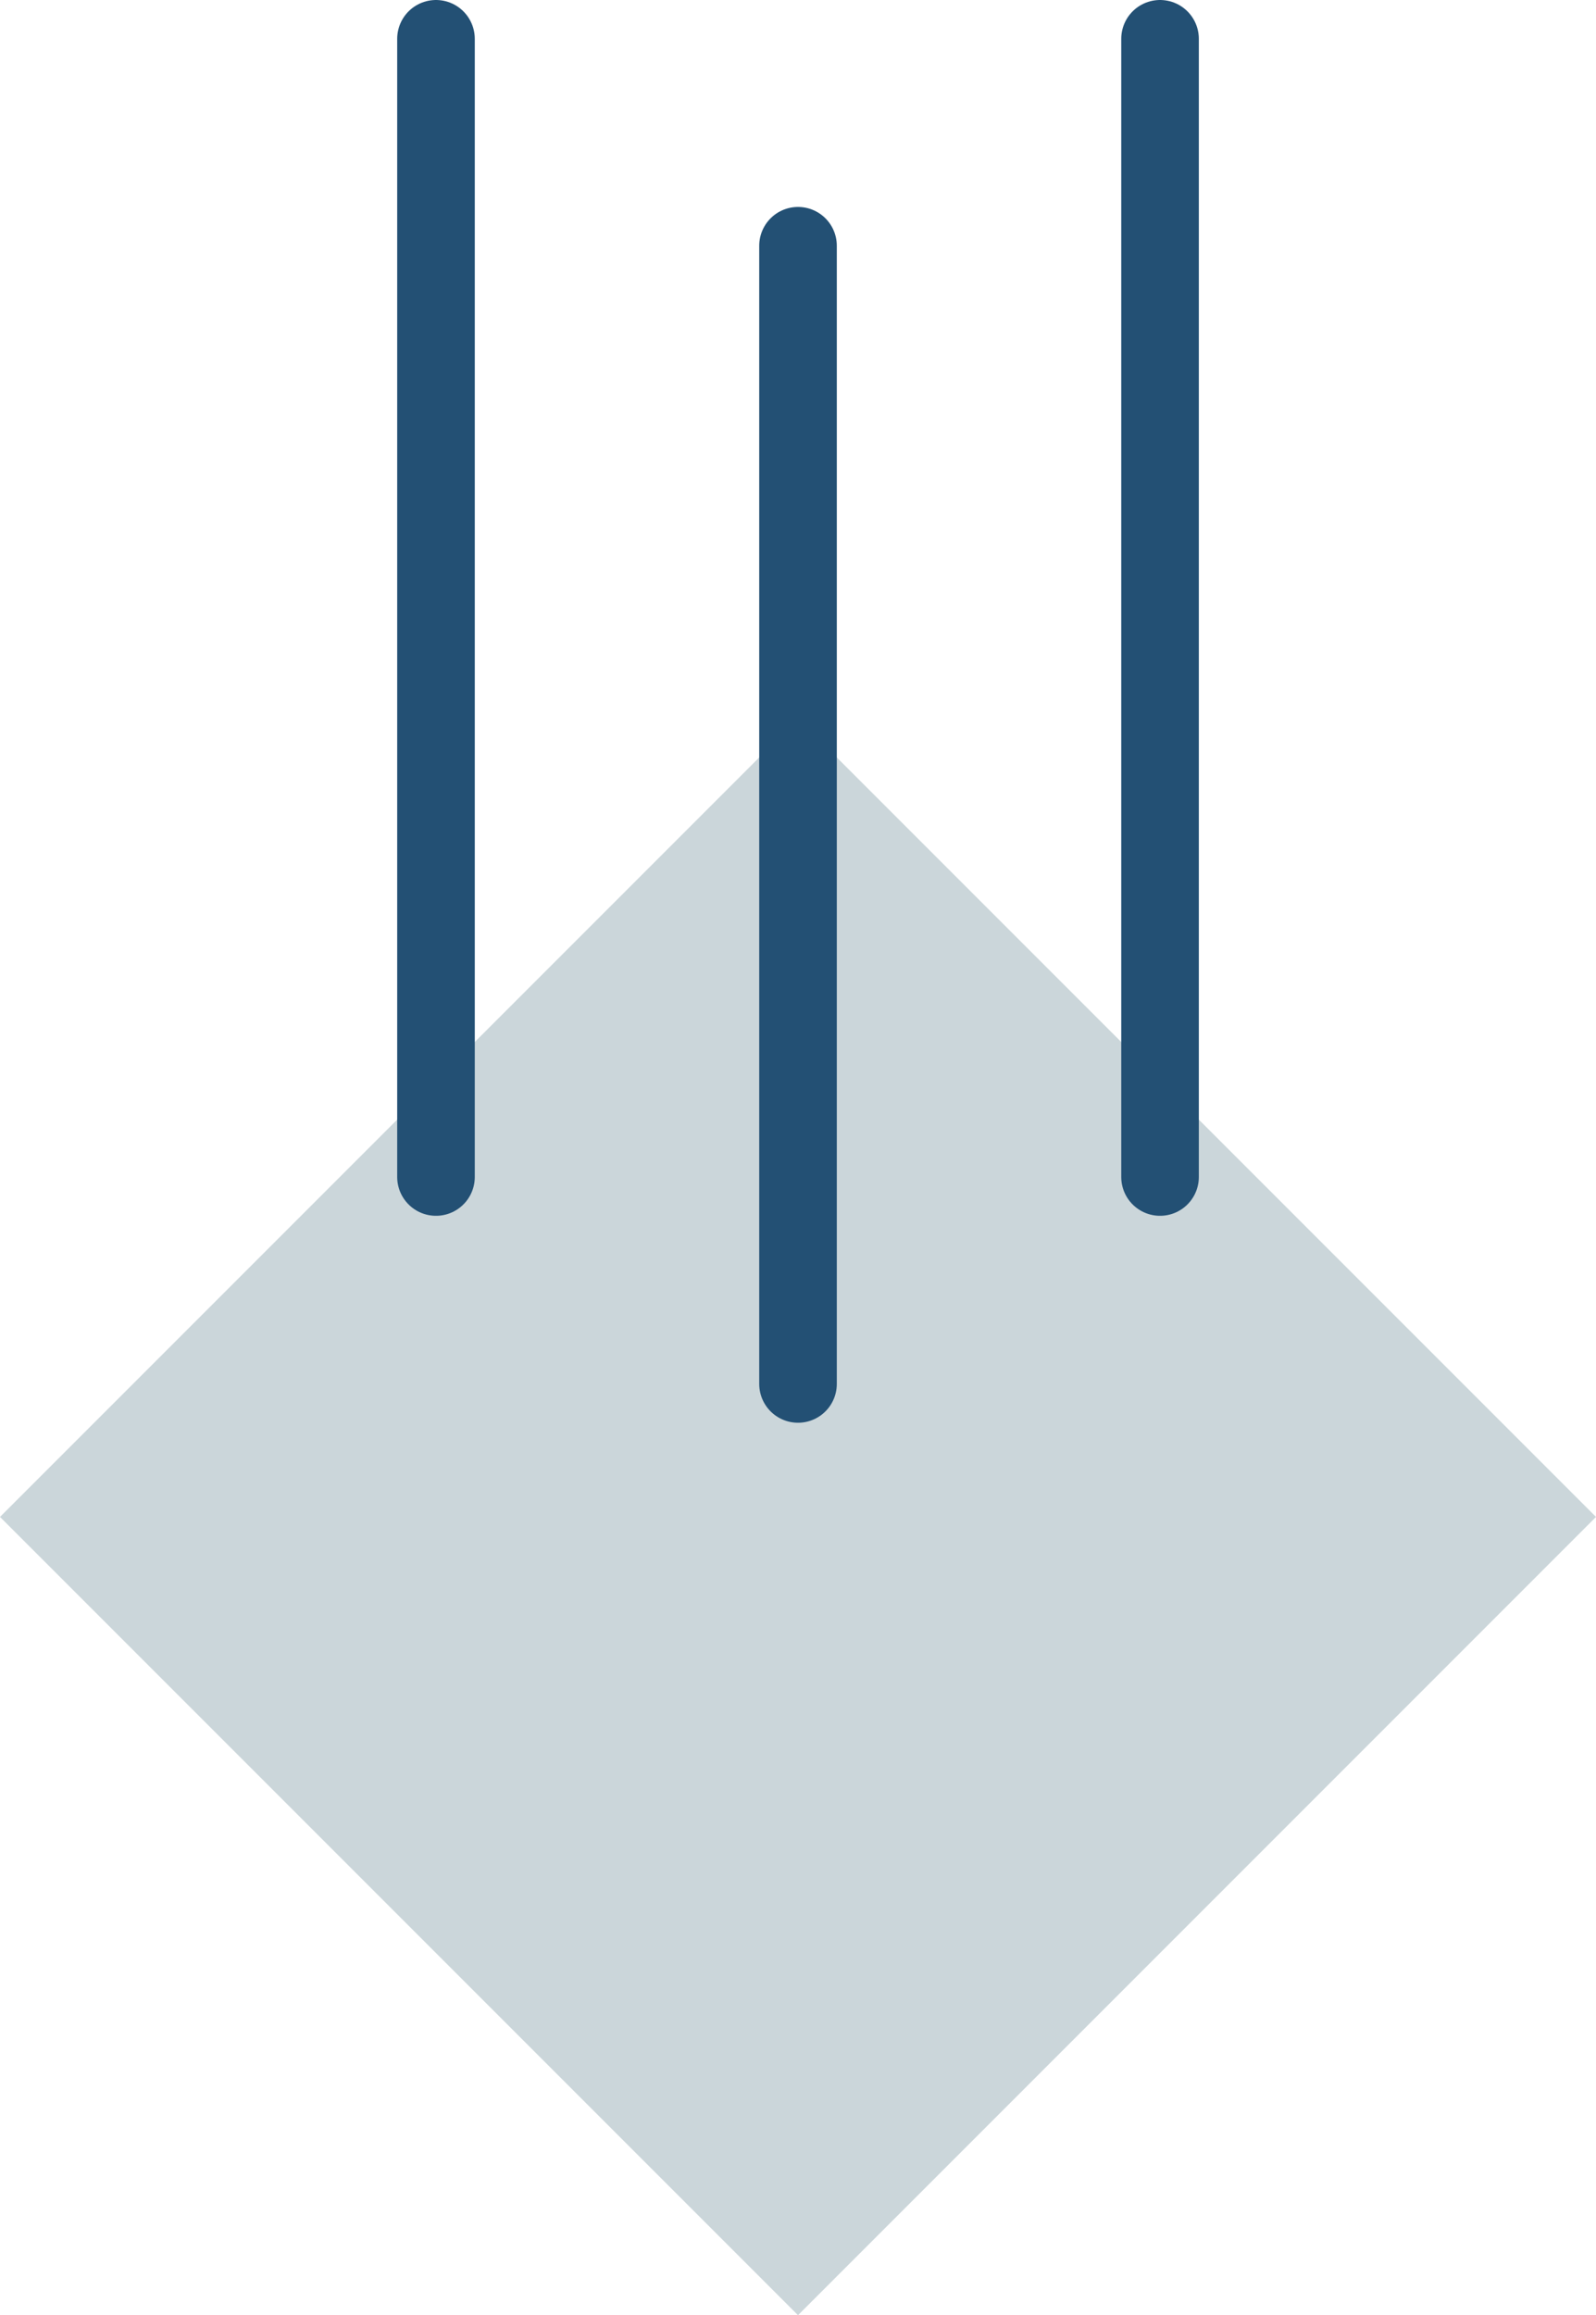 <svg xmlns="http://www.w3.org/2000/svg" width="61.719" height="89.5" viewBox="0 0 61.719 89.5">
  <g id="グループ_412" data-name="グループ 412" transform="translate(-1558.64 -2724.04)">
    <rect id="長方形_56" data-name="長方形 56" width="43.642" height="43.642" transform="translate(1589.5 2751.821) rotate(45)" fill="#cbd6da"/>
    <line id="線_18" data-name="線 18" y1="44" transform="translate(1603.5 2725.54)" fill="none" stroke="#235074" stroke-linecap="round" stroke-width="3"/>
    <line id="線_19" data-name="線 19" y1="44" transform="translate(1589.5 2733.54)" fill="none" stroke="#235074" stroke-linecap="round" stroke-width="3"/>
    <line id="線_20" data-name="線 20" y1="44" transform="translate(1575.5 2725.54)" fill="none" stroke="#235074" stroke-linecap="round" stroke-width="3"/>
  </g>
</svg>
